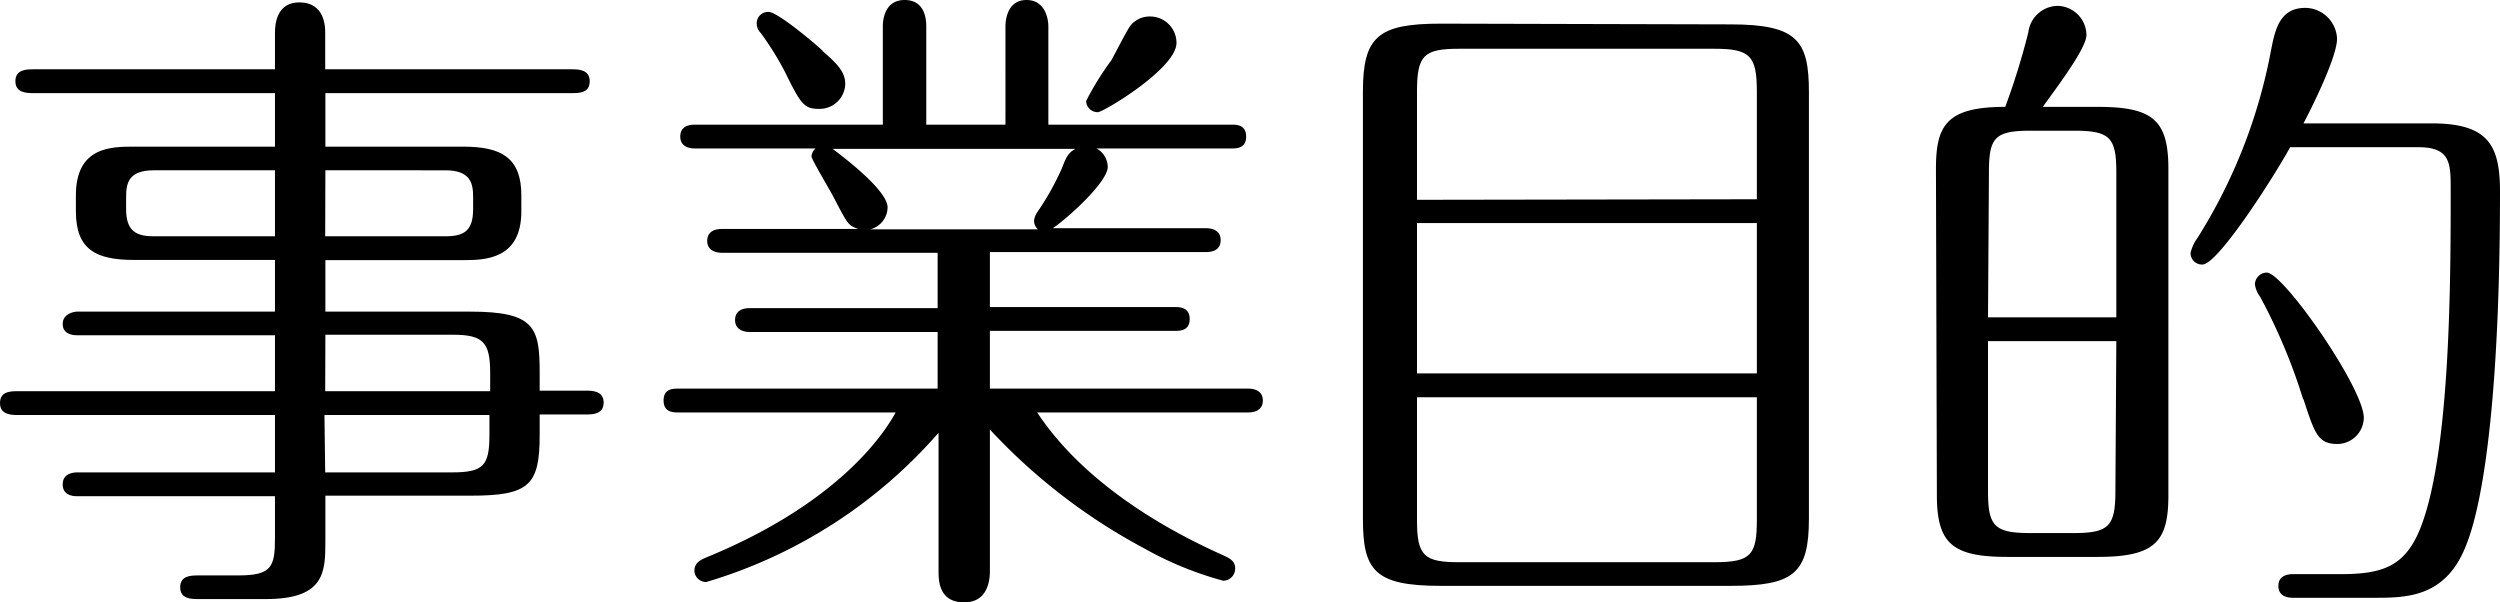 <svg xmlns="http://www.w3.org/2000/svg" width="136.38" height="32.86" viewBox="0 0 136.38 32.86"><title>subtitle_purpose</title><g id="レイヤー_2" data-name="レイヤー 2"><g id="レイヤー_1-2" data-name="レイヤー 1"><path d="M17.75,29.48c0,1.69,0,3.2-3.24,3.2H10.83c-.39,0-1,0-1-.64s.58-.65,1-.65H13c1.83,0,2-.47,2-2.05V27.07H4.21c-.29,0-.79-.07-.79-.65s.54-.65.79-.65H15V22.64H1c-.36,0-1,0-1-.65s.58-.65,1-.65H15V18.29H4.21c-.29,0-.79-.08-.79-.62S4,17,4.21,17H15V14.18H7.31c-2.09,0-3.17-.57-3.17-2.66v-.87C4.14,8,6.08,8,7.31,8H15V5.08H1.84c-.36,0-1,0-1-.65s.62-.65,1-.65H15v-2c0-.5.11-1.65,1.33-1.65,1.41,0,1.41,1.37,1.41,1.65v2H31.17c.36,0,1,0,1,.65s-.57.65-1,.65H17.75V8h7.52c2.09,0,3.17.61,3.17,2.66v.87c0,2.63-2,2.66-3.17,2.66H17.75V17h7.91c3.5,0,3.78.86,3.78,3.31v1h2.49c.36,0,1,0,1,.65s-.61.65-1,.65H29.44v1.15c0,2.74-.61,3.28-3.78,3.28H17.75ZM15,9.29H8.39C7,9.29,6.88,10,6.88,10.76v.65c0,1.19.54,1.48,1.51,1.48H15Zm2.74,3.6H24.3c1,0,1.51-.29,1.51-1.48v-.65c0-.72-.11-1.47-1.51-1.47H17.75Zm0,8.45h9v-1c0-1.69-.4-2.08-2.05-2.08H17.75Zm0,4.43h6.91c1.72,0,2.05-.36,2.05-2.05V22.64h-9Z"/><path d="M51.15,13.79H39.38c-.26,0-.8-.08-.8-.65s.51-.65.8-.65h7.45c-.54-.18-.58-.25-1.26-1.55-.18-.39-1.3-2.23-1.3-2.41a.62.62,0,0,1,.22-.43H37.9c-.25,0-.79-.07-.79-.65s.5-.65.79-.65H48.16V1.44C48.16,1,48.3,0,49.35,0s1.18.94,1.18,1.44V6.8h4.32V1.44C54.85,1,55,0,56,0s1.19,1,1.19,1.44V6.8h10c.25,0,.79,0,.79.65s-.54.65-.79.65H59.82a1.17,1.17,0,0,1,.61,1c0,.83-2.19,2.81-3,3.35H65.8c.25,0,.79.07.79.65s-.51.65-.79.65H54v3H64.1c.22,0,.8,0,.8.65s-.54.65-.8.65H54V21.2H68.1c.25,0,.79.07.79.65s-.54.65-.79.65H56.58c2.92,4.42,8.24,6.94,10.19,7.81.29.14.61.29.61.68a.66.66,0,0,1-.65.69,18.68,18.68,0,0,1-4.32-1.77A32,32,0,0,1,54,23.43v7.71c0,.28,0,1.72-1.4,1.72s-1.4-1.22-1.4-1.72V23.61a27,27,0,0,1-12.67,8.14.64.64,0,0,1-.65-.61c0-.47.39-.62.72-.76,7.59-3.13,9.86-7.16,10.26-7.88H37c-.26,0-.8,0-.8-.65s.51-.65.8-.65H51.15V18.11H40.89c-.25,0-.79-.08-.79-.65s.5-.65.79-.65H51.15Zm-6.27-11c.83.72,1.23,1.15,1.23,1.8A1.4,1.4,0,0,1,44.7,5.94c-.82,0-1-.22-1.87-2A16,16,0,0,0,41.5,1.8a.73.73,0,0,1-.22-.5.62.62,0,0,1,.65-.65C42.4.65,44.34,2.27,44.88,2.77Zm.54,5.33c1,.75,3,2.34,3,3.2a1.26,1.26,0,0,1-.94,1.19h9.14a.63.63,0,0,1-.21-.47,1,1,0,0,1,.18-.47,15,15,0,0,0,1.33-2.37c.25-.65.36-.87.75-1.08ZM64.18,2.34c0,1.4-4,3.78-4.29,3.78a.63.63,0,0,1-.64-.61,15.71,15.71,0,0,1,1.36-2.2c.18-.29.87-1.69,1.08-1.94A1.35,1.35,0,0,1,62.77.9,1.44,1.44,0,0,1,64.18,2.34Z"/><path d="M94.4,1.33c3.67,0,4.28.9,4.28,3.71V28.29c0,3-.83,3.67-4.28,3.67H78.59c-3.63,0-4.24-.86-4.24-3.67V5c0-3,.82-3.71,4.24-3.71Zm1.44,9.54V5c0-1.95-.36-2.34-2.31-2.34H79.6c-1.94,0-2.3.36-2.3,2.34v5.9ZM77.3,12.17v8.2H95.84v-8.2Zm0,9.5v6.69c0,1.95.36,2.31,2.3,2.31H93.53c2,0,2.31-.4,2.31-2.31V21.67Z"/><path d="M105.61,9.21c0-2.37.57-3.38,3.78-3.38a38.3,38.3,0,0,0,1.26-4.07A1.64,1.64,0,0,1,112.23.32a1.61,1.61,0,0,1,1.59,1.59c0,.75-1.73,3-2.38,3.92h3c3,0,3.85.72,3.85,3.38V27c0,2.52-.68,3.38-3.85,3.38h-4.93c-3,0-3.85-.72-3.85-3.38Zm2.84,8.1h7V9.43c0-1.91-.32-2.3-2.3-2.3h-2.34c-2,0-2.31.36-2.31,2.3Zm7,1.3h-7v8.17c0,1.91.33,2.3,2.31,2.3h2.34c1.94,0,2.3-.36,2.3-2.3ZM132.64,6.73c3.06,0,3.74,1.15,3.74,3.71,0,10.33-.79,16.74-1.87,19.36-1.11,2.81-3.27,2.81-5,2.81h-4.42c-.29,0-.8-.07-.8-.65s.54-.64.8-.64h2.62c2.34,0,3.5-.47,4.32-2.49,1.66-4.17,1.66-13.71,1.66-18.5,0-1.4,0-2.3-1.76-2.3h-7c-.75,1.4-3.92,6.4-4.78,6.4a.62.62,0,0,1-.65-.64,2.31,2.31,0,0,1,.39-.83,29.21,29.21,0,0,0,4-10.22c.22-1.12.47-2.31,1.87-2.31a1.75,1.75,0,0,1,1.73,1.69c0,.94-1.26,3.53-1.83,4.61Zm-7,15.05a30.88,30.88,0,0,0-2.34-5.58,1.49,1.49,0,0,1-.29-.69.66.66,0,0,1,.65-.64c.9,0,5.29,6.3,5.29,7.92a1.45,1.45,0,0,1-1.44,1.43C126.45,24.22,126.27,23.65,125.66,21.78Z"/></g></g></svg>